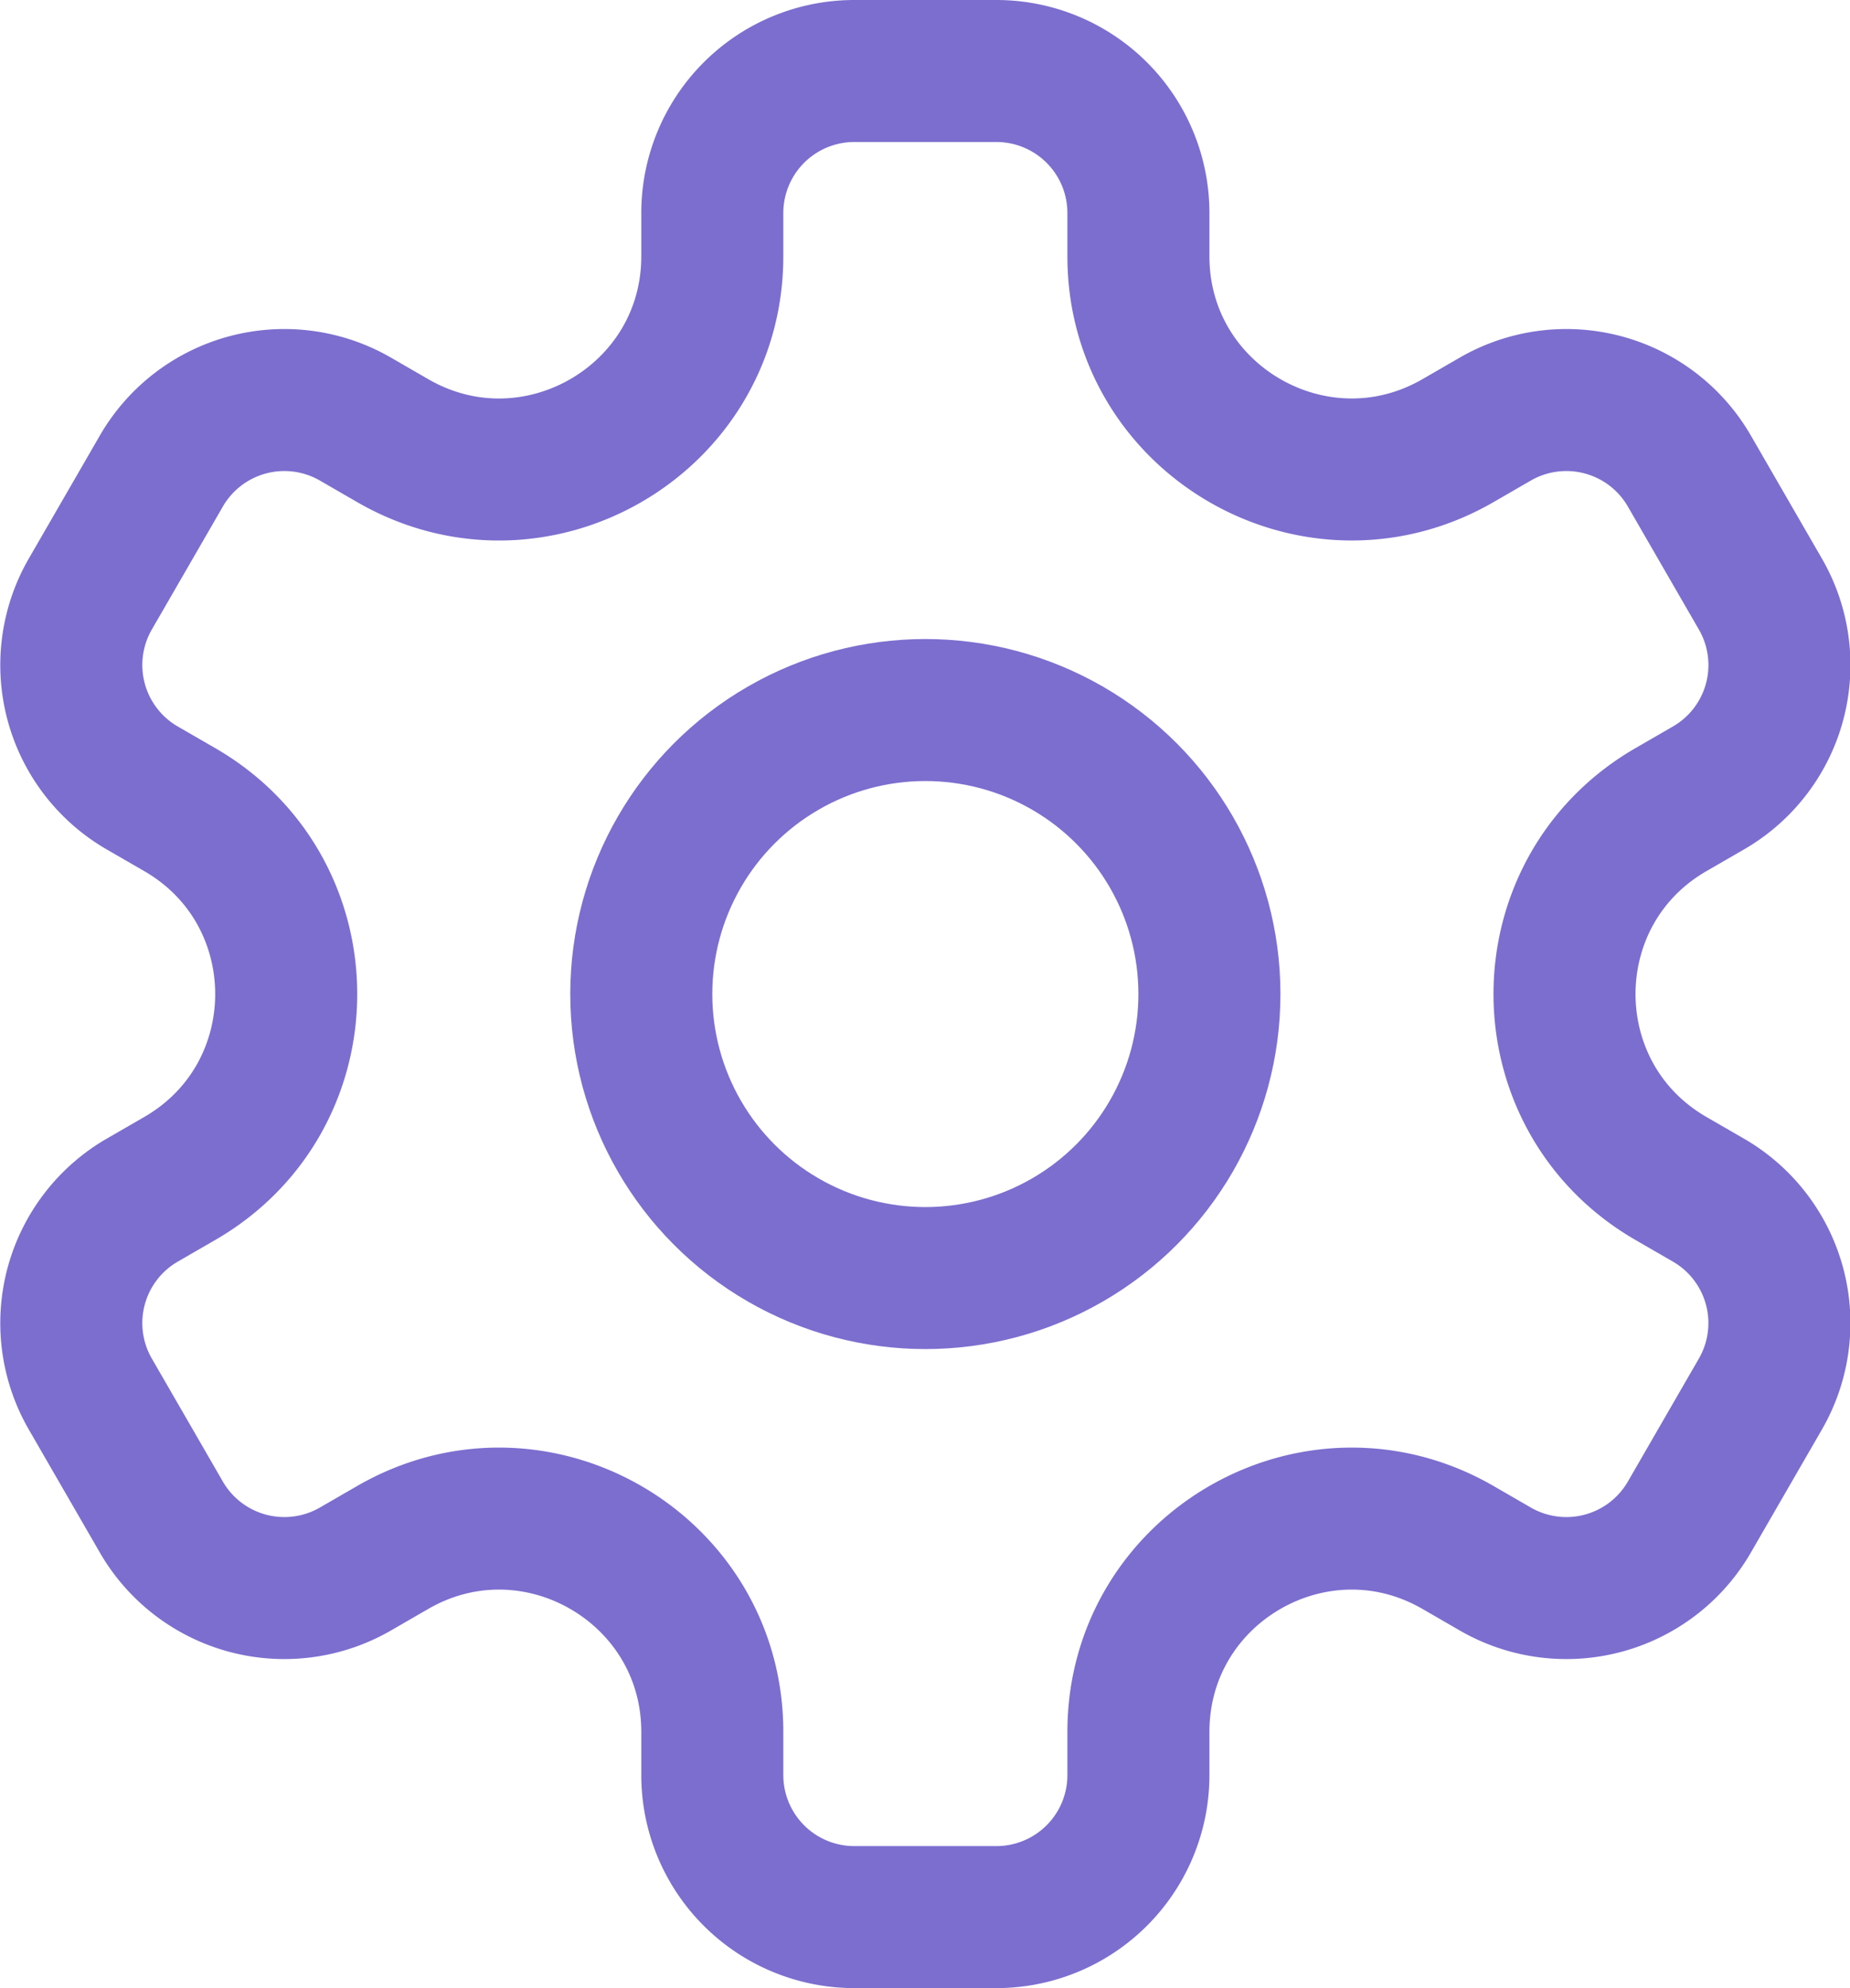<svg xmlns="http://www.w3.org/2000/svg" xml:space="preserve" viewBox="2.97 2 26.05 28"><circle cx="16" cy="16" r="4" fill="none" stroke="#7b6ecf" stroke-linecap="round" stroke-linejoin="round" stroke-miterlimit="10" stroke-width="2"></circle><path fill="none" stroke="#7b6ecf" stroke-linecap="round" stroke-linejoin="round" stroke-miterlimit="10" stroke-width="2" d="m27.758 10.366-1-1.732a2 2 0 0 0-2.732-.732l-.526.304c-2 1.154-4.5-.289-4.5-2.598V5a2 2 0 0 0-2-2h-2a2 2 0 0 0-2 2v.608c0 2.309-2.5 3.753-4.5 2.598l-.526-.304a2 2 0 0 0-2.732.732l-1 1.732a2 2 0 0 0 .732 2.732l.526.304c2 1.155 2 4.041 0 5.196l-.526.304a2 2 0 0 0-.732 2.732l1 1.732a2 2 0 0 0 2.732.732l.526-.304c2-1.155 4.5.289 4.5 2.598V27a2 2 0 0 0 2 2h2a2 2 0 0 0 2-2v-.608c0-2.309 2.5-3.753 4.5-2.598l.526.304a2 2 0 0 0 2.732-.732l1-1.732a2 2 0 0 0-.732-2.732l-.526-.304c-2-1.155-2-4.041 0-5.196l.526-.304a1.999 1.999 0 0 0 .732-2.732z"></path></svg>